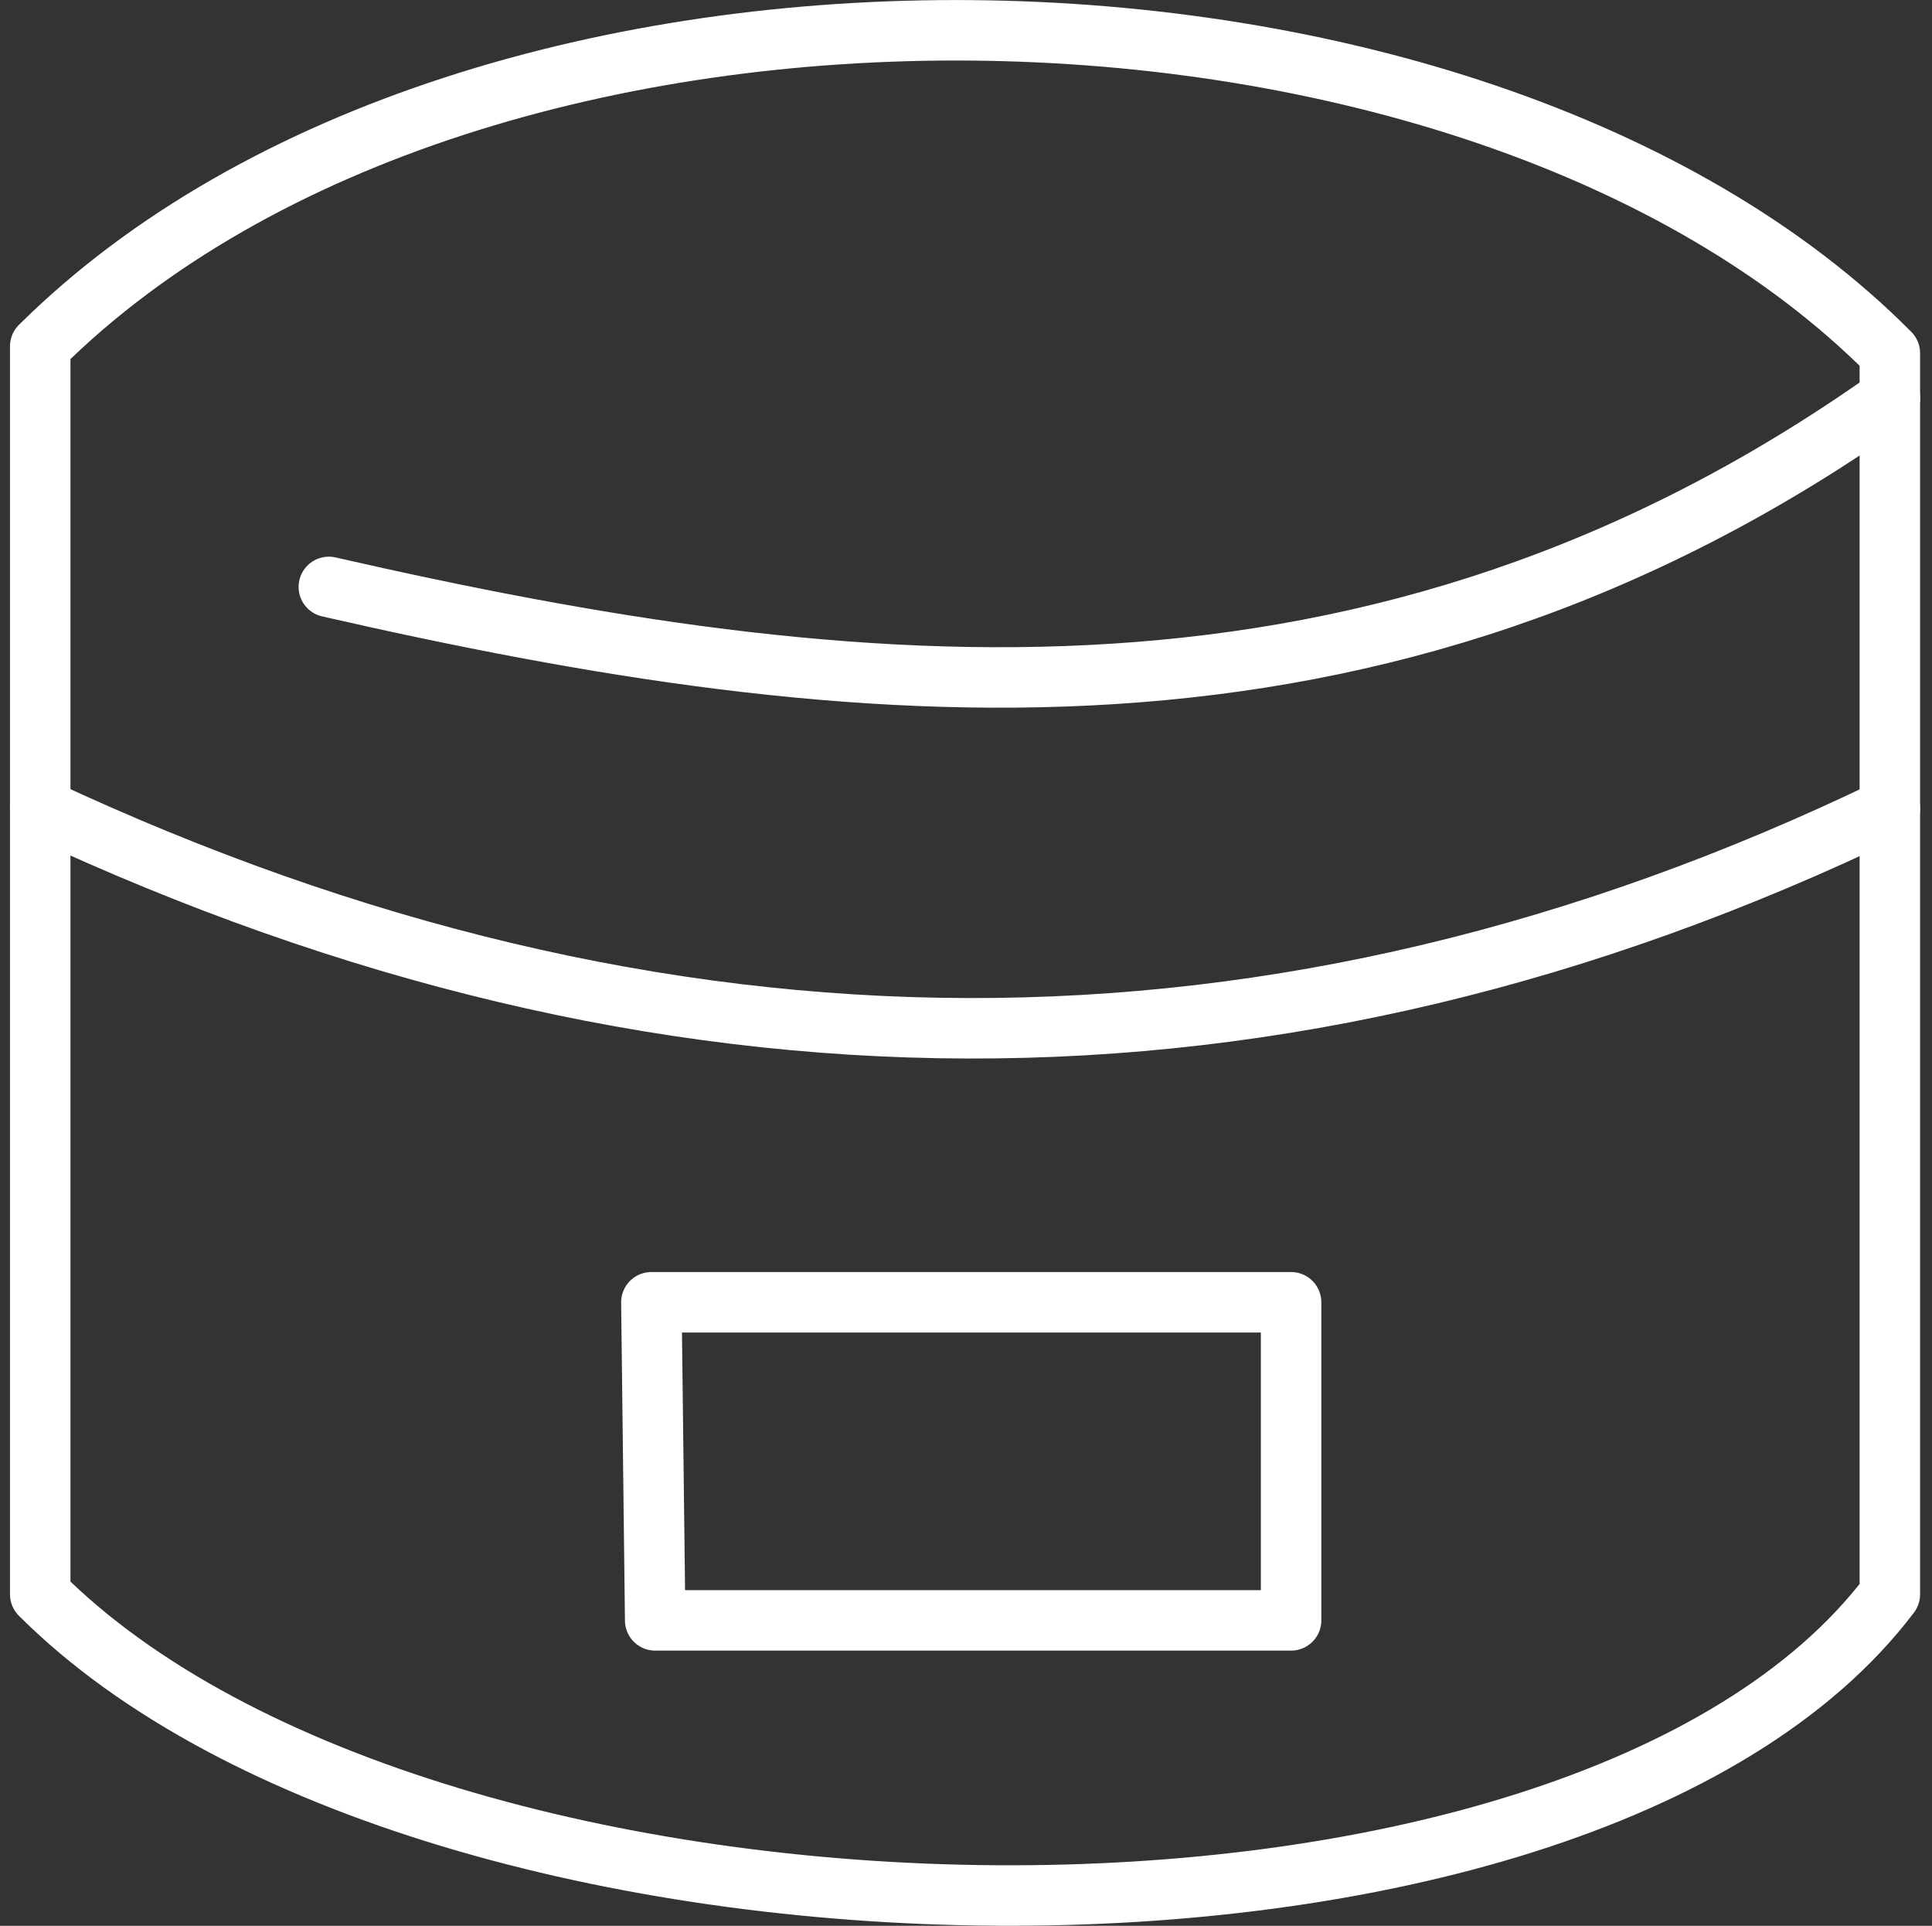 <svg xmlns="http://www.w3.org/2000/svg" width="31.95" height="31.844" viewBox="0 0 31.95 31.844">
  <rect x="0" y="0" width="31.95" height="31.844" fill="#333333" stroke="none"/>
  <g id="mix" transform="translate(-0.335 321.474)">
    <path id="Контур_169" data-name="Контур 169" d="M1-313.49v20.636c6.461,6.462,25.434,6.818,30.588,0v-20.523C24.693-320.323,8.191-320.628,1-313.49Z" transform="translate(0 -2.257)" fill="none" stroke="#fff" stroke-linecap="round" stroke-linejoin="round" stroke-width="1"/>
    <path id="Контур_170" data-name="Контур 170" d="M1-301.438c10.25,4.792,20.447,4.9,30.588,0" transform="translate(0 -6.667)" fill="none" stroke="#fff" stroke-linecap="round" stroke-linejoin="round" stroke-width="1"/>
    <path id="Контур_171" data-name="Контур 171" d="M7.408-307.427c8.678,1.981,17.331,2.894,25.816-3.121" transform="translate(-1.635 -4.342)" fill="none" stroke="#fff" stroke-linecap="round" stroke-linejoin="round" stroke-width="1"/>
    <path id="Контур_172" data-name="Контур 172" d="M14.57-290.475H25.149v5.26H14.633Z" transform="translate(-3.463 -9.465)" fill="none" stroke="#fff" stroke-linecap="round" stroke-linejoin="round" stroke-width="1"/>
  </g>
</svg>
